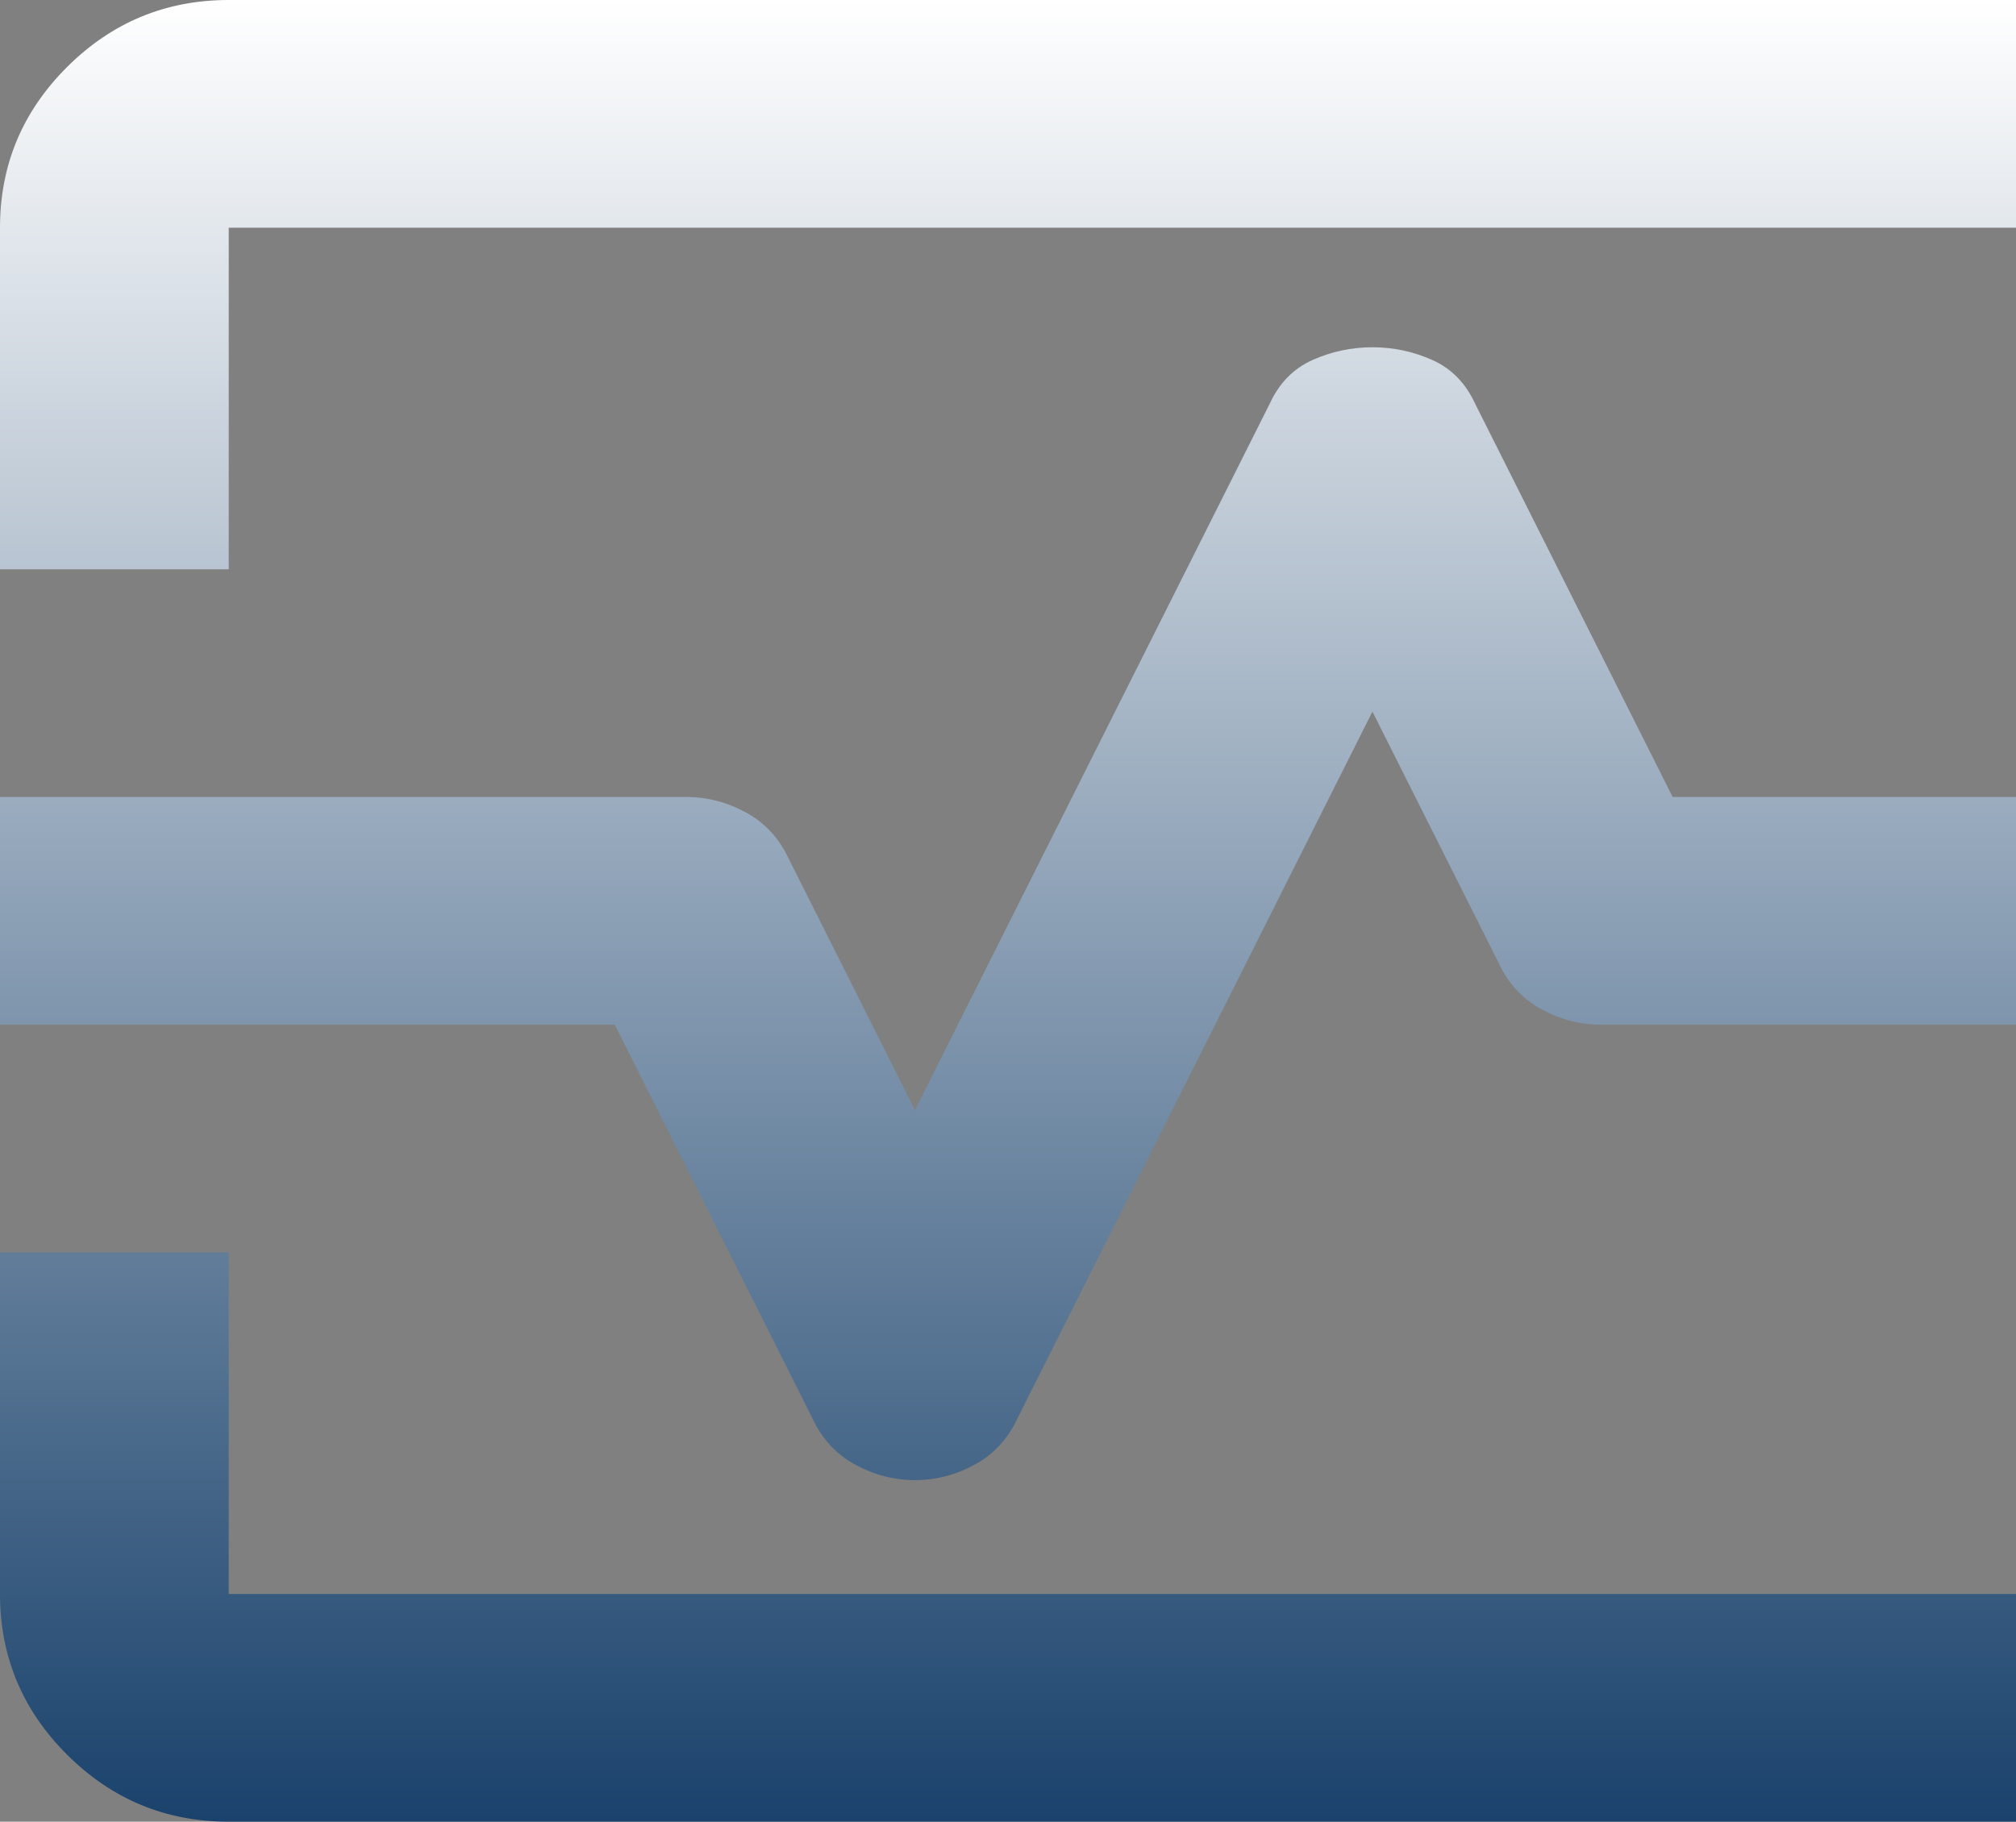 <svg width="104" height="94" viewBox="0 0 104 94" fill="none" xmlns="http://www.w3.org/2000/svg">
<rect x="0" y="0" width="104" height="94" fill="#808080" stroke="none"/>
<path d="M0 29.375V11.75C0 8.519 1.155 5.753 3.466 3.452C5.777 1.151 8.555 0 11.8 0H106.2C109.445 0 112.223 1.151 114.534 3.452C116.845 5.753 118 8.519 118 11.75V29.375H106.2V11.75H11.8V29.375H0ZM11.8 94C8.555 94 5.777 92.85 3.466 90.548C1.155 88.247 0 85.481 0 82.25V64.625H11.8V82.25H106.2V64.625H118V82.25C118 85.481 116.845 88.247 114.534 90.548C112.223 92.85 109.445 94 106.2 94H11.8ZM47.2 76.375C48.282 76.375 49.314 76.106 50.297 75.567C51.281 75.029 52.018 74.221 52.51 73.144L70.8 36.719L77.29 49.644C77.782 50.721 78.519 51.529 79.502 52.067C80.486 52.606 81.518 52.875 82.6 52.875H118V41.125H86.287L76.11 20.856C75.618 19.779 74.881 19.02 73.897 18.58C72.914 18.139 71.882 17.919 70.8 17.919C69.718 17.919 68.686 18.139 67.703 18.58C66.719 19.02 65.982 19.779 65.49 20.856L47.2 57.281L40.71 44.356C40.218 43.279 39.481 42.471 38.498 41.933C37.514 41.394 36.482 41.125 35.4 41.125H0V52.875H31.712L41.89 73.144C42.382 74.221 43.119 75.029 44.102 75.567C45.086 76.106 46.118 76.375 47.2 76.375Z" fill="url(#paint0_linear_4346_3669)"/>
<defs>
<linearGradient id="paint0_linear_4346_3669" x1="59" y1="0" x2="59" y2="94" gradientUnits="userSpaceOnUse">
<stop stop-color="white"/>
<stop offset="1" stop-color="#1A426C"/>
</linearGradient>
</defs>
</svg>
